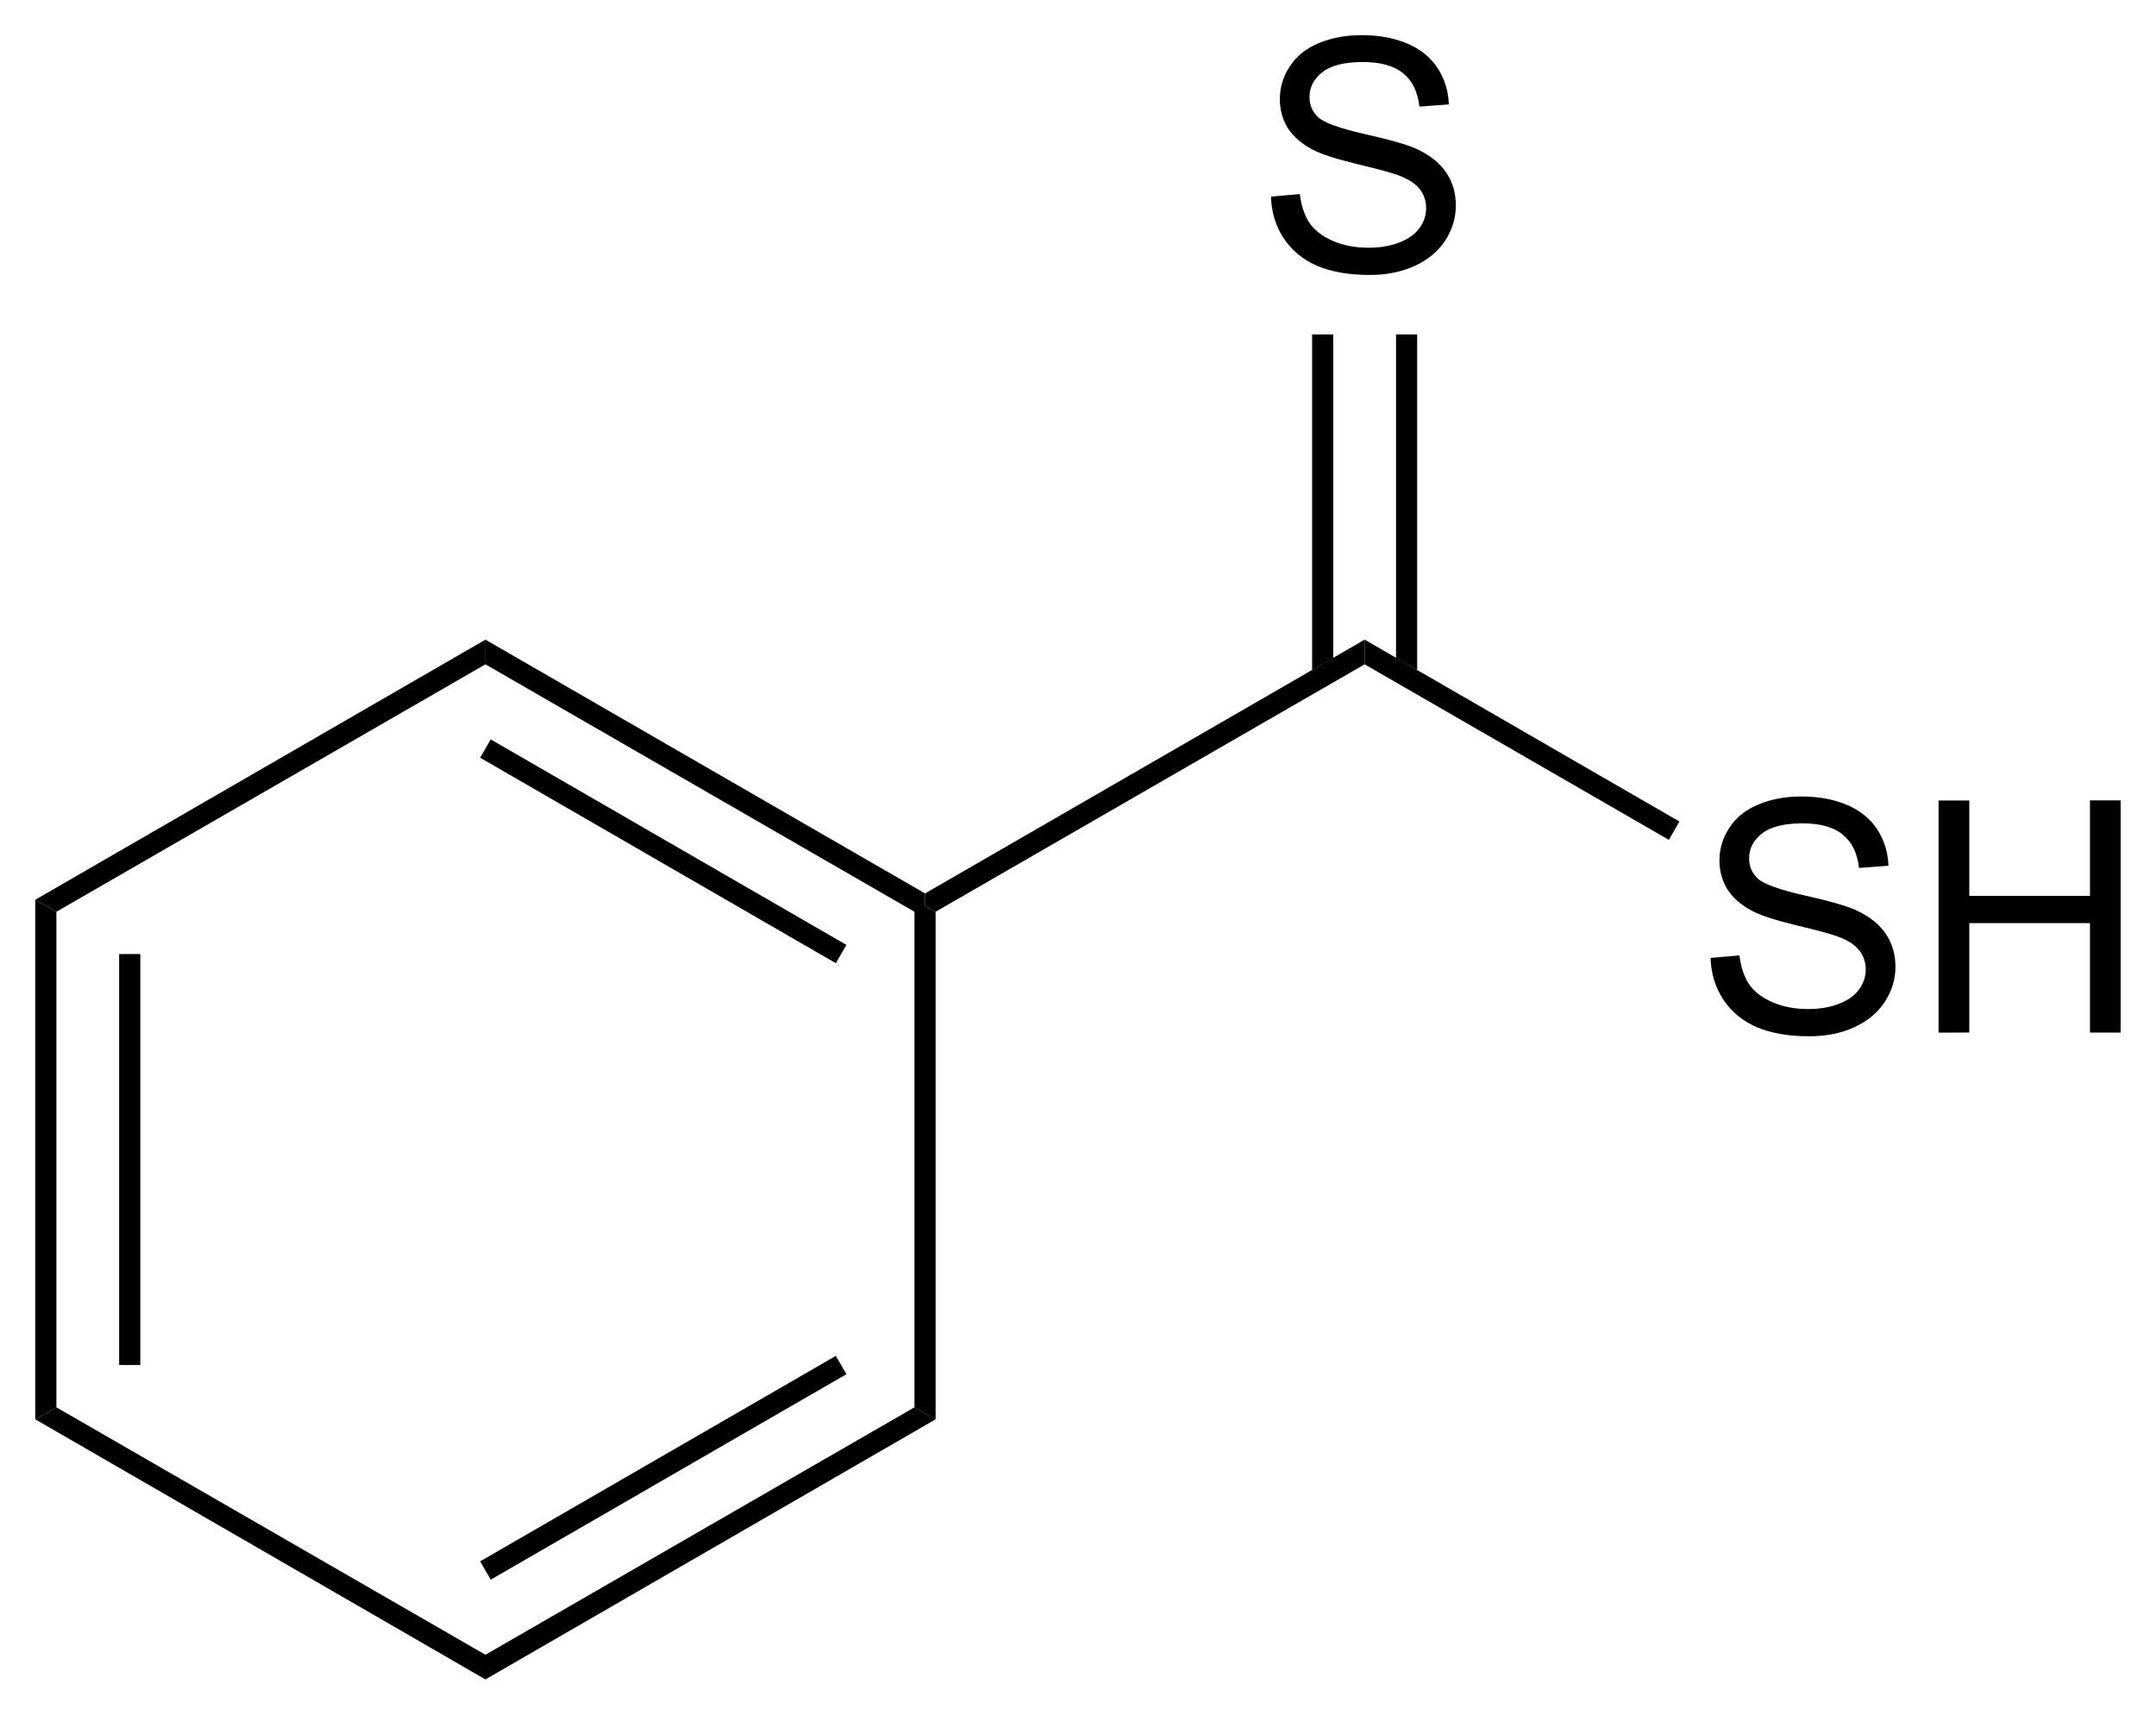 <?xml version="1.0" encoding="UTF-8"?>
<svg preserveAspectRatio="xMidYMid" viewBox="107.23 127.54 61.158 48.648" xmlns="http://www.w3.org/2000/svg">
  <clipPath id="a">
    <rect x=".3" y=".3" width="539.4" height="719.15"/>
  </clipPath>
  <g clip-path="url(#a)" transform="translate(1 -.062)">
    <path d="M107.23 153.13l.6.34v14.06l-.6.34z" fill-rule="evenodd" shape-rendering="geometricPrecision" stroke-width="0"/>
    <path d="M109.91 154.67v11.66" stroke="#000" stroke-width=".6"/>
    <path d="M107.23 167.87l.6-.34 12.17 7.02v.7zm12.77 7.38v-.7l12.17-7.02.6.34z" fill-rule="evenodd" shape-rendering="geometricPrecision" stroke-width="0"/>
    <path d="M120 172.16l10.09-5.83" stroke="#000" stroke-width=".6"/>
    <path d="M132.77 167.87l-.6-.34v-14.06l.3-.17.3.17zm-.3-14.92v.35l-.3.17-12.17-7.02v-.7z" fill-rule="evenodd" shape-rendering="geometricPrecision" stroke-width="0"/>
    <path d="M130.09 154.67L120 148.84" stroke="#000" stroke-width=".6"/>
    <path d="M120 145.75v.7l-12.17 7.02-.6-.34zm12.77 7.72l-.3-.17v-.35l12.47-7.2v.7z" fill-rule="evenodd" shape-rendering="geometricPrecision" stroke-width="0"/>
    <path d="M142.28 133.18l.822-.072q.06.494.27.813.216.318.665.516.45.193 1.01.193.5 0 .88-.15.383-.148.567-.404.19-.26.19-.566 0-.31-.18-.54-.18-.234-.594-.39-.265-.104-1.172-.32-.908-.22-1.272-.413-.47-.247-.705-.61-.226-.37-.226-.823 0-.5.283-.93.283-.436.826-.66.545-.225 1.21-.225.732 0 1.29.236.56.234.862.692t.323 1.037l-.836.063q-.067-.626-.46-.945-.384-.32-1.143-.32-.79 0-1.156.293-.358.288-.358.697 0 .354.256.584.25.227 1.312.47 1.064.237 1.46.417.575.265.85.674.273.405.273.935 0 .526-.3.993-.302.462-.868.722-.563.256-1.268.256-.894 0-1.5-.26-.602-.26-.948-.782-.342-.525-.36-1.186z"/>
    <path d="M145.83 146.27l.6.34v-9.52h-.6zm-2.38.34l.6-.34v-9.18h-.6z" fill-rule="evenodd" shape-rendering="geometricPrecision" stroke-width="0"/>
    <path d="M154.75 154.78l.822-.072q.06.494.27.813.216.318.665.515.45.194 1.01.194.5 0 .88-.15.383-.148.567-.404.19-.26.19-.566 0-.31-.18-.54-.18-.234-.594-.39-.265-.104-1.172-.32-.908-.22-1.272-.413-.47-.247-.705-.61-.226-.37-.226-.823 0-.5.283-.93.283-.436.826-.66.545-.225 1.21-.225.732 0 1.29.236.56.234.862.692t.323 1.037l-.836.063q-.067-.626-.46-.945-.384-.32-1.143-.32-.79 0-1.156.293-.358.288-.358.697 0 .354.256.584.25.227 1.312.47 1.064.237 1.46.417.575.265.85.674.273.405.273.935 0 .526-.3.993-.302.462-.868.722-.563.256-1.268.256-.894 0-1.5-.26-.602-.26-.948-.782-.342-.525-.36-1.186zm6.47 2.12v-6.586h.872v2.705h3.423v-2.708h.87v6.586h-.87v-3.105h-3.423v3.104z"/>
    <path d="M144.94 146.45v-.7l8.93 5.16-.3.52z" fill-rule="evenodd" shape-rendering="geometricPrecision" stroke-width="0"/>
  </g>
</svg>